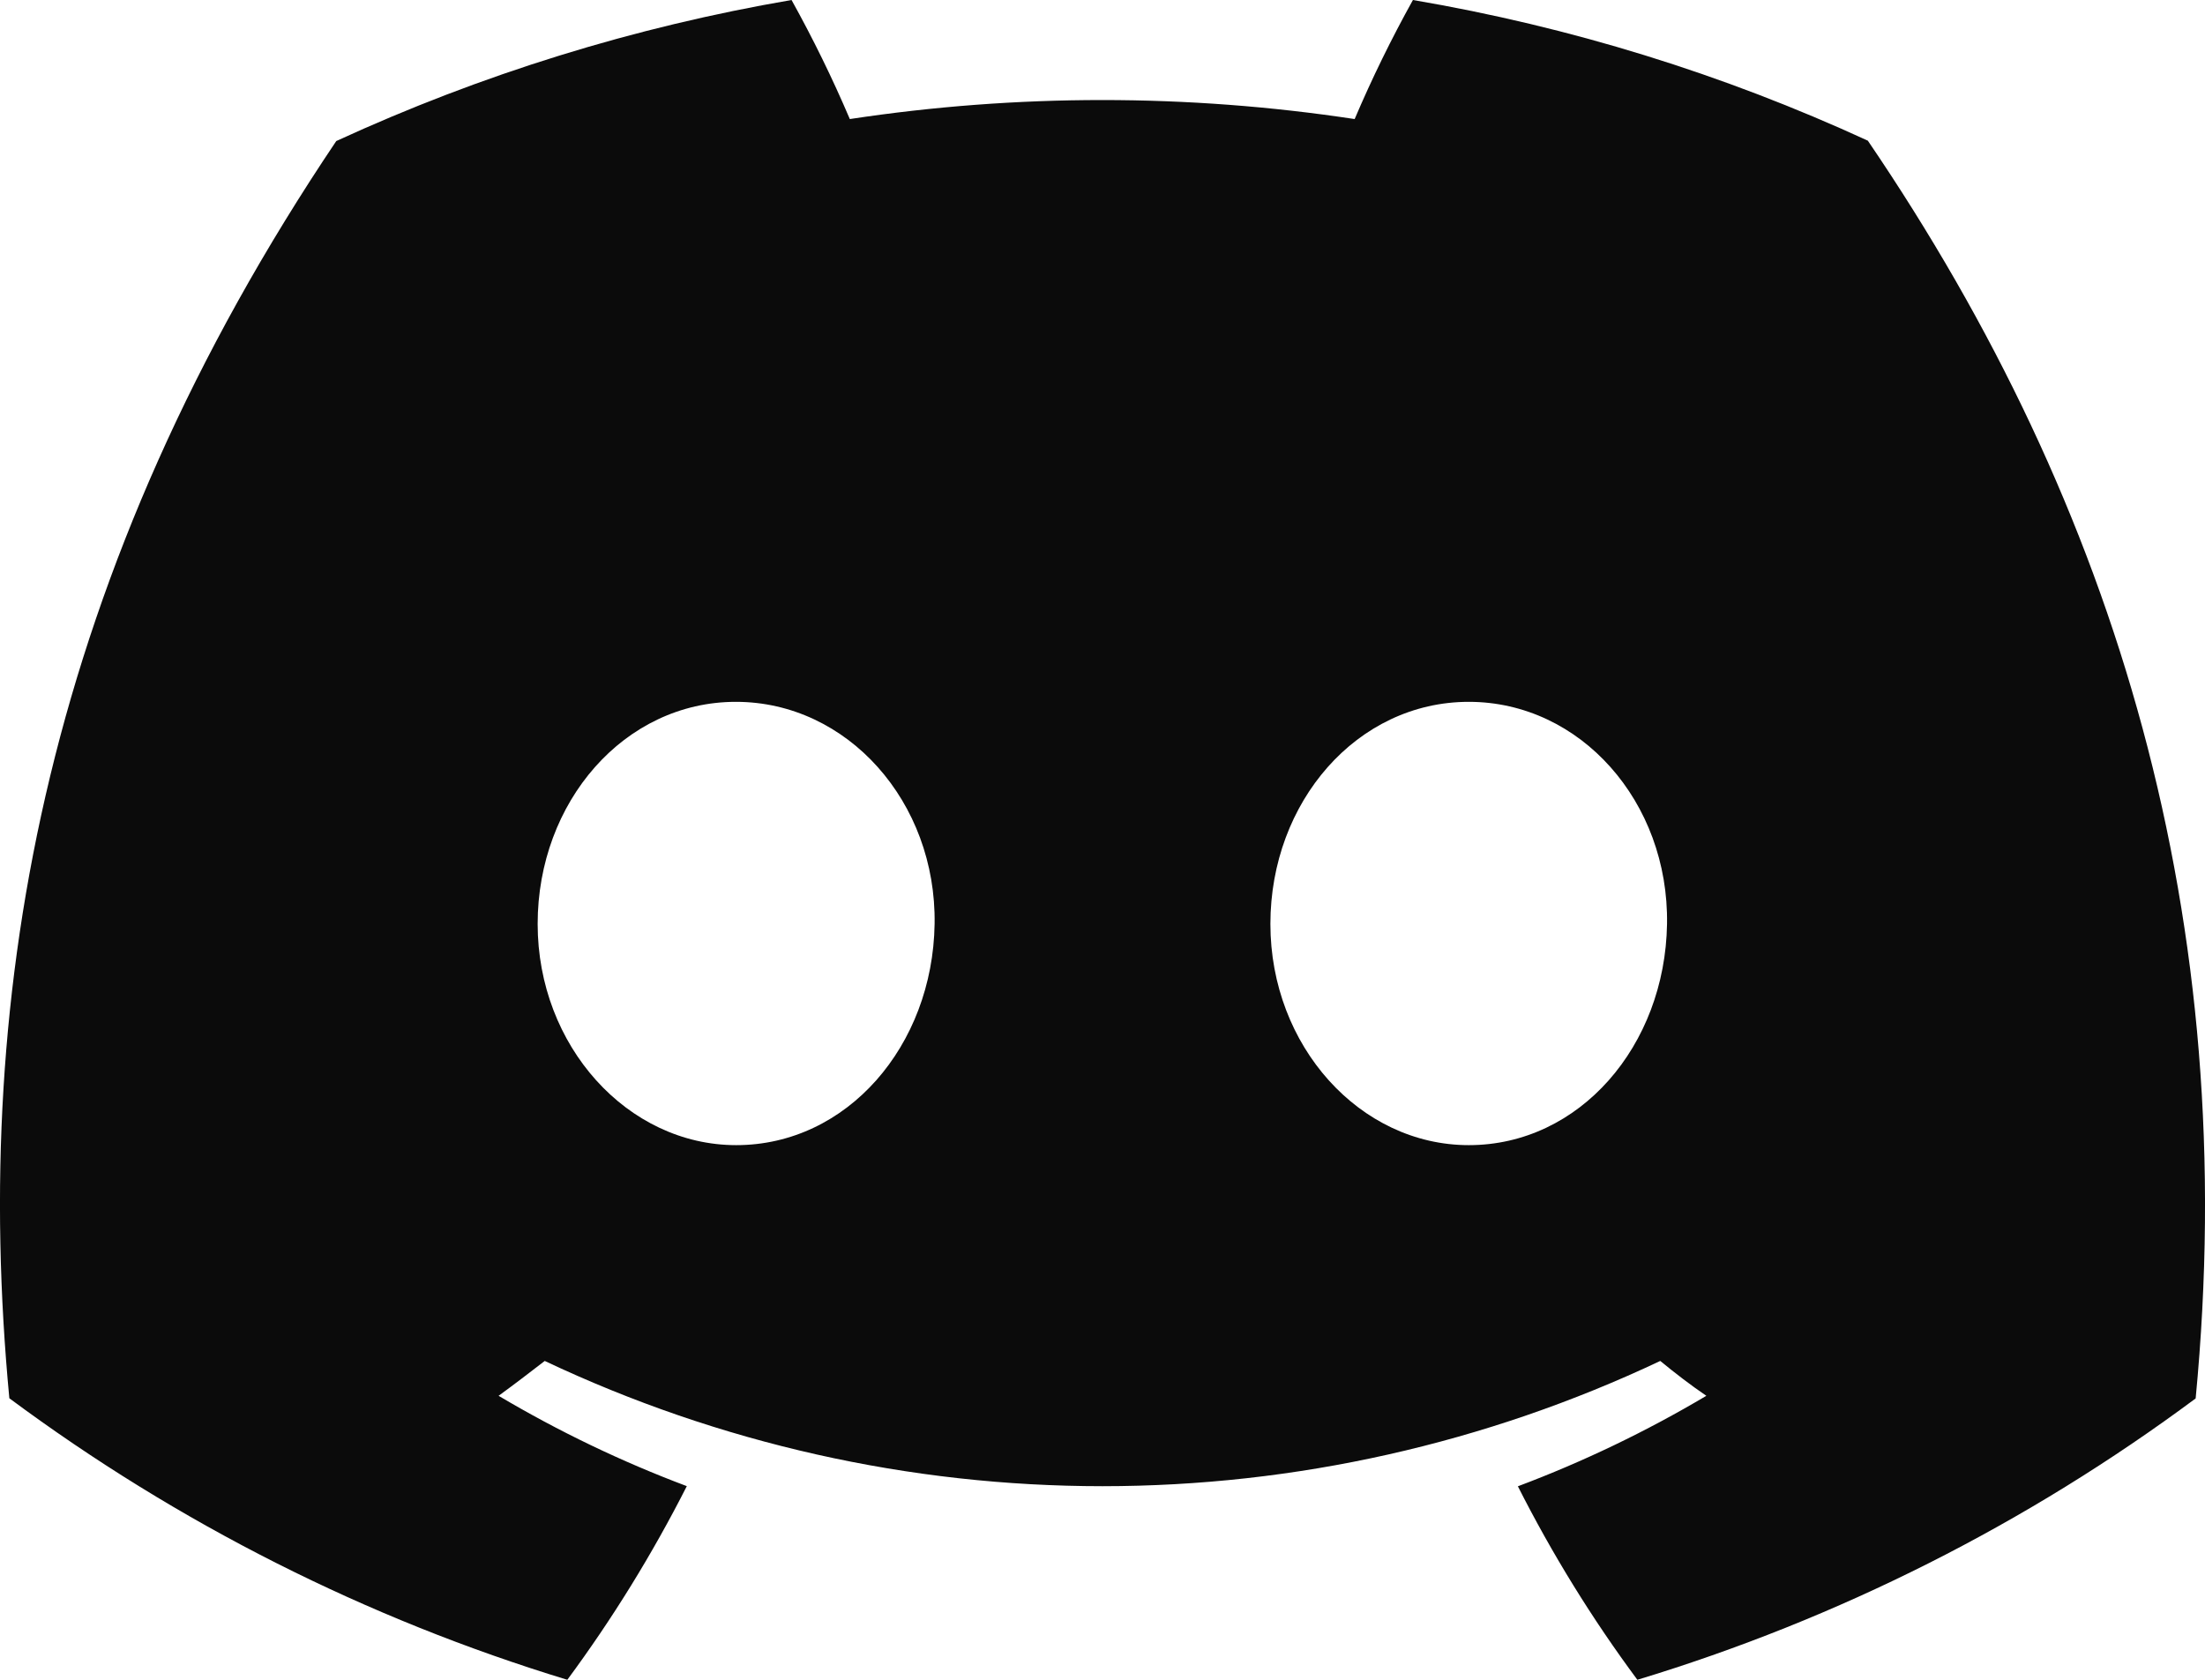 <svg width="42" height="32" viewBox="0 0 42 32" fill="none" xmlns="http://www.w3.org/2000/svg">
<path d="M35.578 2.68C32.819 1.41 29.905 0.509 26.913 0C26.504 0.736 26.133 1.493 25.803 2.268C22.616 1.785 19.374 1.785 16.187 2.268C15.857 1.493 15.486 0.736 15.077 0C12.083 0.513 9.168 1.416 6.405 2.687C0.922 10.843 -0.565 18.796 0.178 26.637C3.39 29.022 6.984 30.836 10.806 32C11.666 30.837 12.427 29.602 13.082 28.311C11.839 27.844 10.64 27.268 9.497 26.59C9.798 26.371 10.092 26.145 10.376 25.926C13.7 27.497 17.327 28.312 21 28.312C24.673 28.312 28.3 27.497 31.624 25.926C31.911 26.162 32.205 26.388 32.502 26.59C31.358 27.269 30.157 27.846 28.912 28.314C29.565 29.605 30.326 30.838 31.188 32C35.012 30.841 38.609 29.028 41.822 26.64C42.694 17.547 40.332 9.667 35.578 2.68ZM14.023 21.815C11.952 21.815 10.241 19.925 10.241 17.601C10.241 15.276 11.892 13.37 14.017 13.37C16.141 13.37 17.838 15.276 17.802 17.601C17.766 19.925 16.134 21.815 14.023 21.815ZM27.977 21.815C25.902 21.815 24.198 19.925 24.198 17.601C24.198 15.276 25.849 13.37 27.977 13.37C30.104 13.37 31.789 15.276 31.753 17.601C31.716 19.925 30.088 21.815 27.977 21.815Z" fill="#0B0B0B"/>
</svg>
